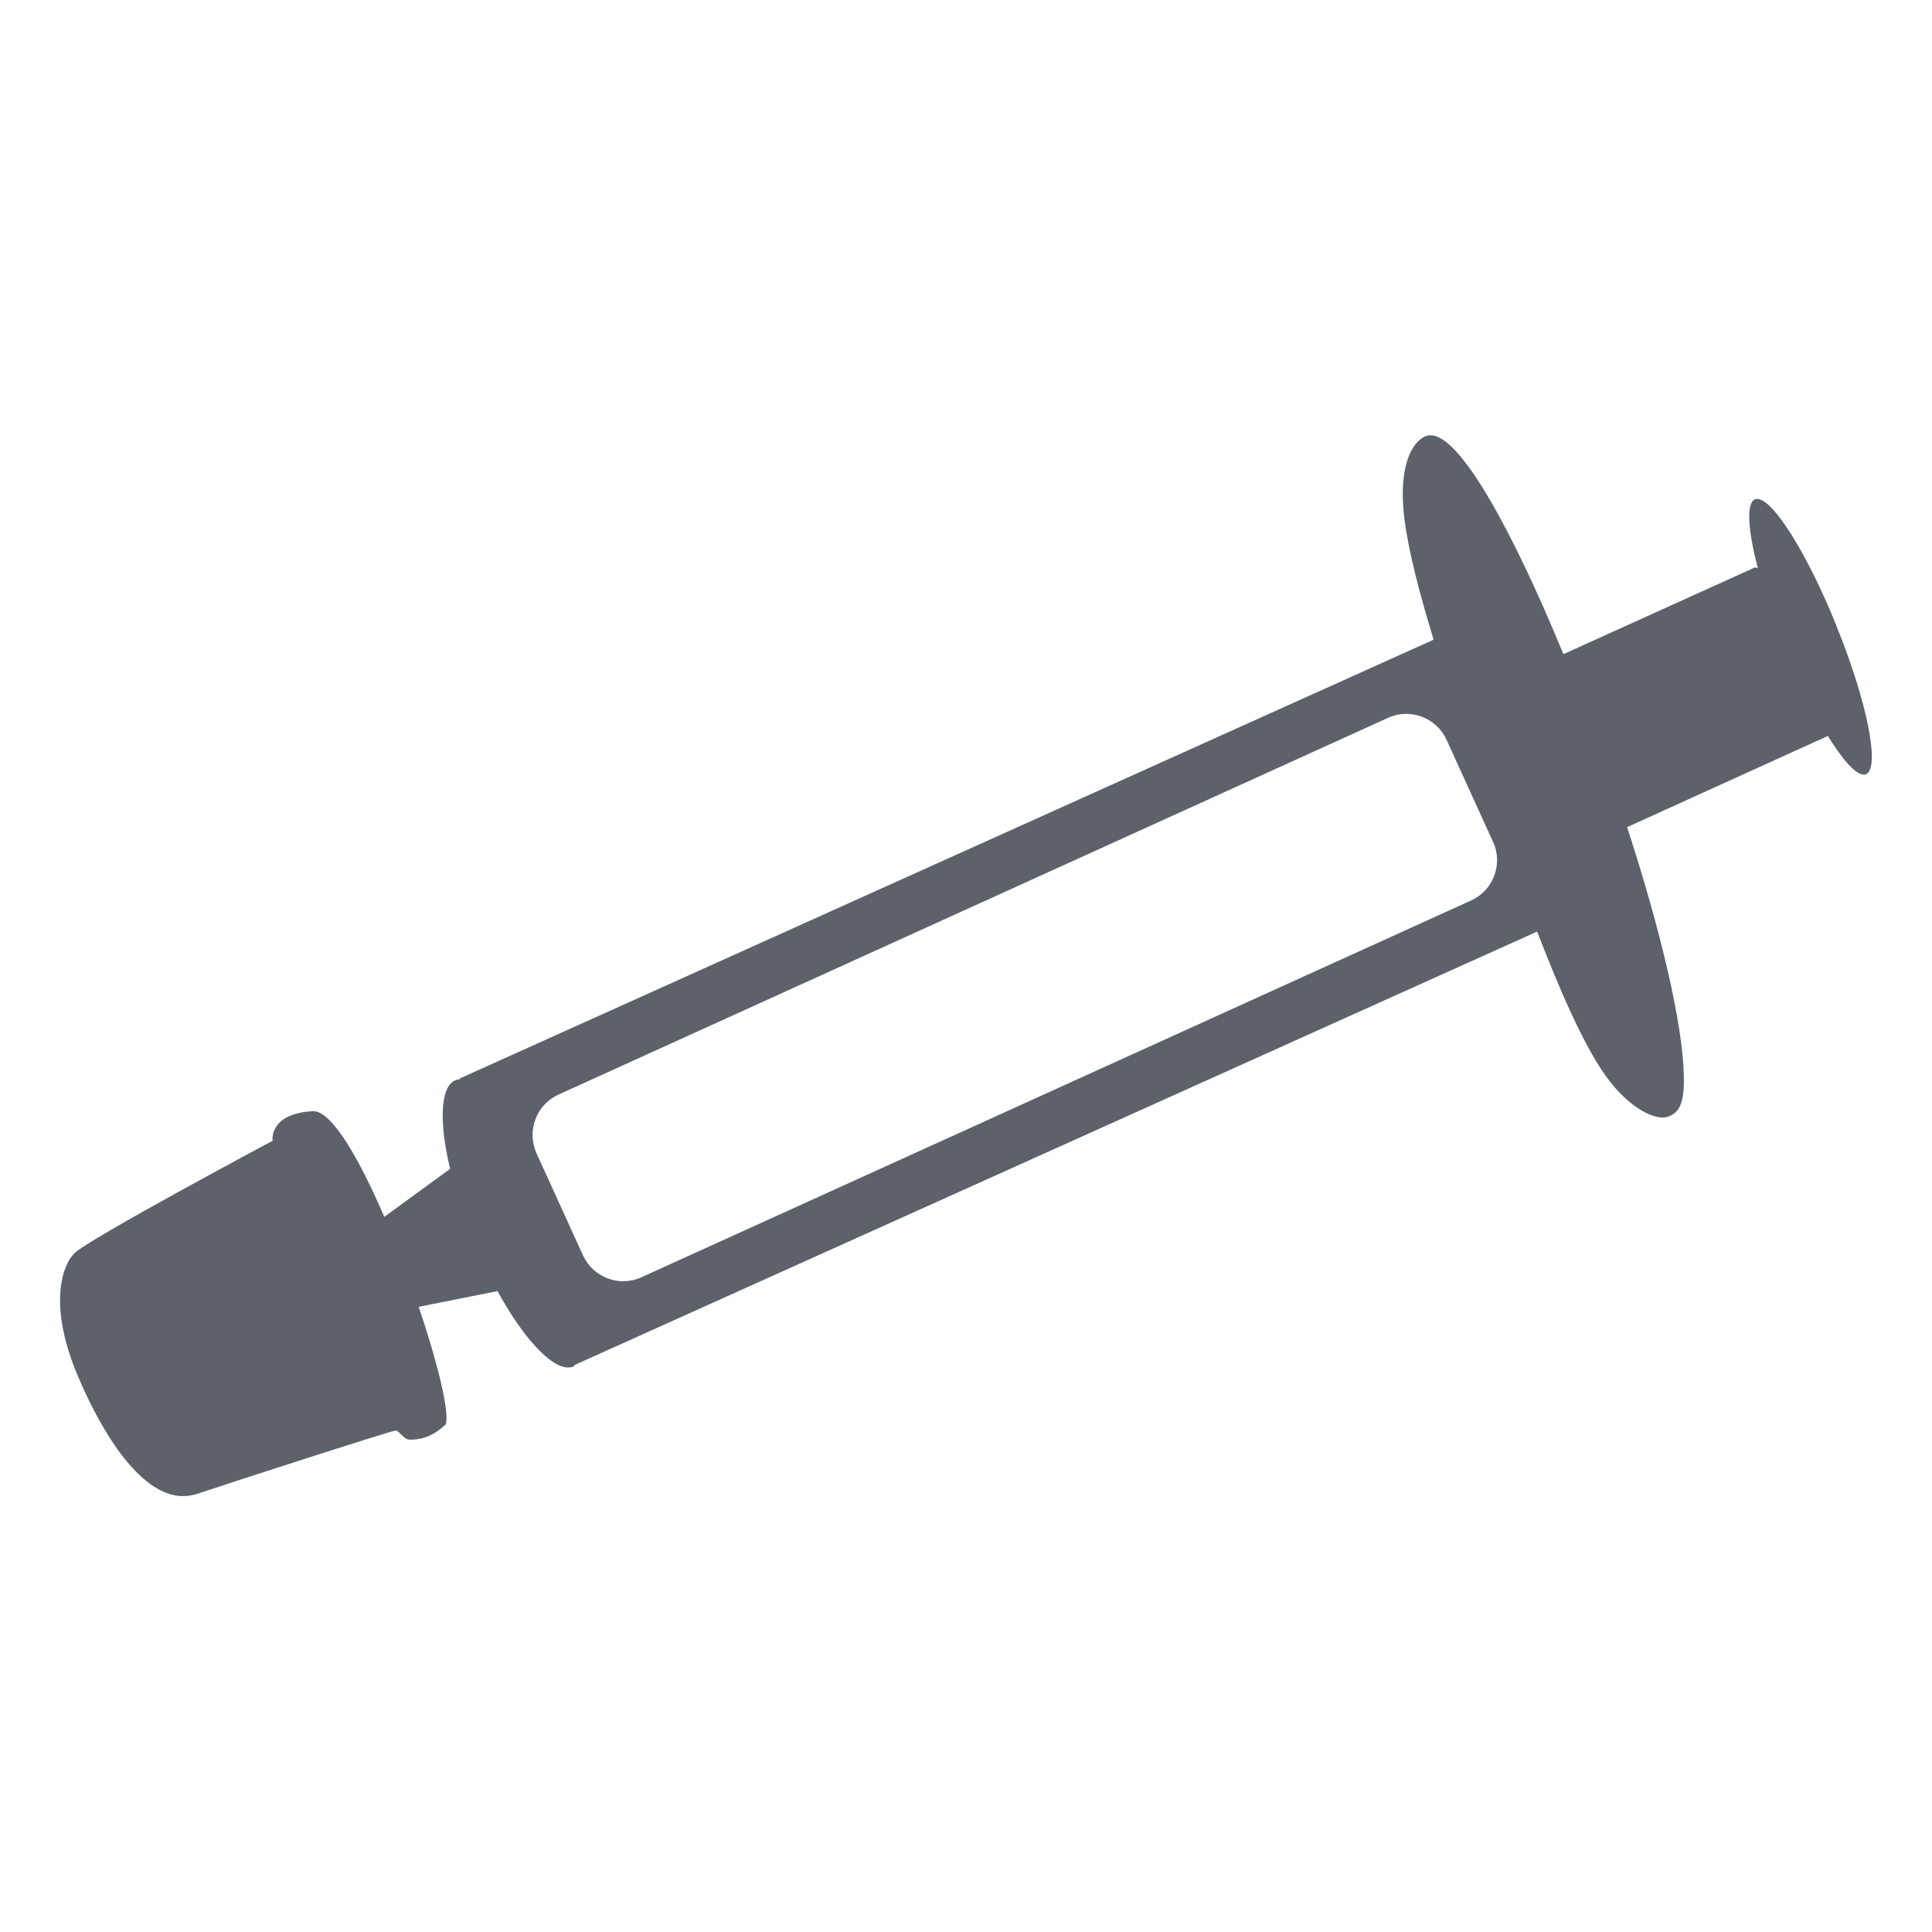 <svg xmlns="http://www.w3.org/2000/svg" id="Ebene_1" data-name="Ebene 1" viewBox="0 0 64 64"><defs><style>      .cls-1 {        fill: #5d626a;        stroke-width: 0px;      }    </style></defs><path class="cls-1" d="M48.73,29.83l-27.48,12.48c-.74.34-1.61,0-1.94-.73l-1.54-3.38c-.33-.74,0-1.61.73-1.94l27.48-12.48c.74-.34,1.61,0,1.94.73l1.54,3.38c.34.74,0,1.61-.73,1.94M60.84,20.74c-.97-2.4-2.11-4.22-2.63-4.21-.02,0-.05,0-.07.01-.3.12-.24,1.01.09,2.28-.03-.01-.06-.02-.09-.02-.06,0-.08.03-.08.03l-6.27,2.84c-1.75-4.25-3.45-7.26-4.4-7.25-.05,0-.09,0-.14.02-.5.18-.95,1.07-.72,2.8.14,1.07.5,2.44.96,3.95l-32.27,14.54s.02.01.02.02c-.05,0-.1.01-.15.03-.51.21-.55,1.39-.18,2.94l-2.18,1.59c-.83-1.93-1.74-3.51-2.35-3.5,0,0-.01,0-.02,0-1.47.08-1.33.98-1.33.98,0,0-6.11,3.26-6.57,3.73-.46.47-.82,1.84.11,4.04.83,1.98,2.13,4.02,3.51,4,.14,0,.29-.02.44-.07.79-.27,6.45-2.1,6.58-2.1.13,0,.27.3.47.3.2,0,.67,0,1.2-.51.12-.43-.28-2.06-.9-3.89l2.61-.52c.84,1.53,1.75,2.53,2.34,2.53.06,0,.12-.01.17-.03.02-.01.04-.04.06-.06h0s31.87-14.35,31.87-14.35c.77,1.99,1.51,3.69,2.25,4.75.67.95,1.44,1.41,1.91,1.41.06,0,.12-.01.18-.03.35-.13.54-.4.52-1.34-.03-1.71-.77-4.85-1.88-8.25l6.65-3.02c.49.79.92,1.28,1.19,1.28.02,0,.05,0,.07-.01.48-.19.05-2.39-.97-4.9"></path></svg>